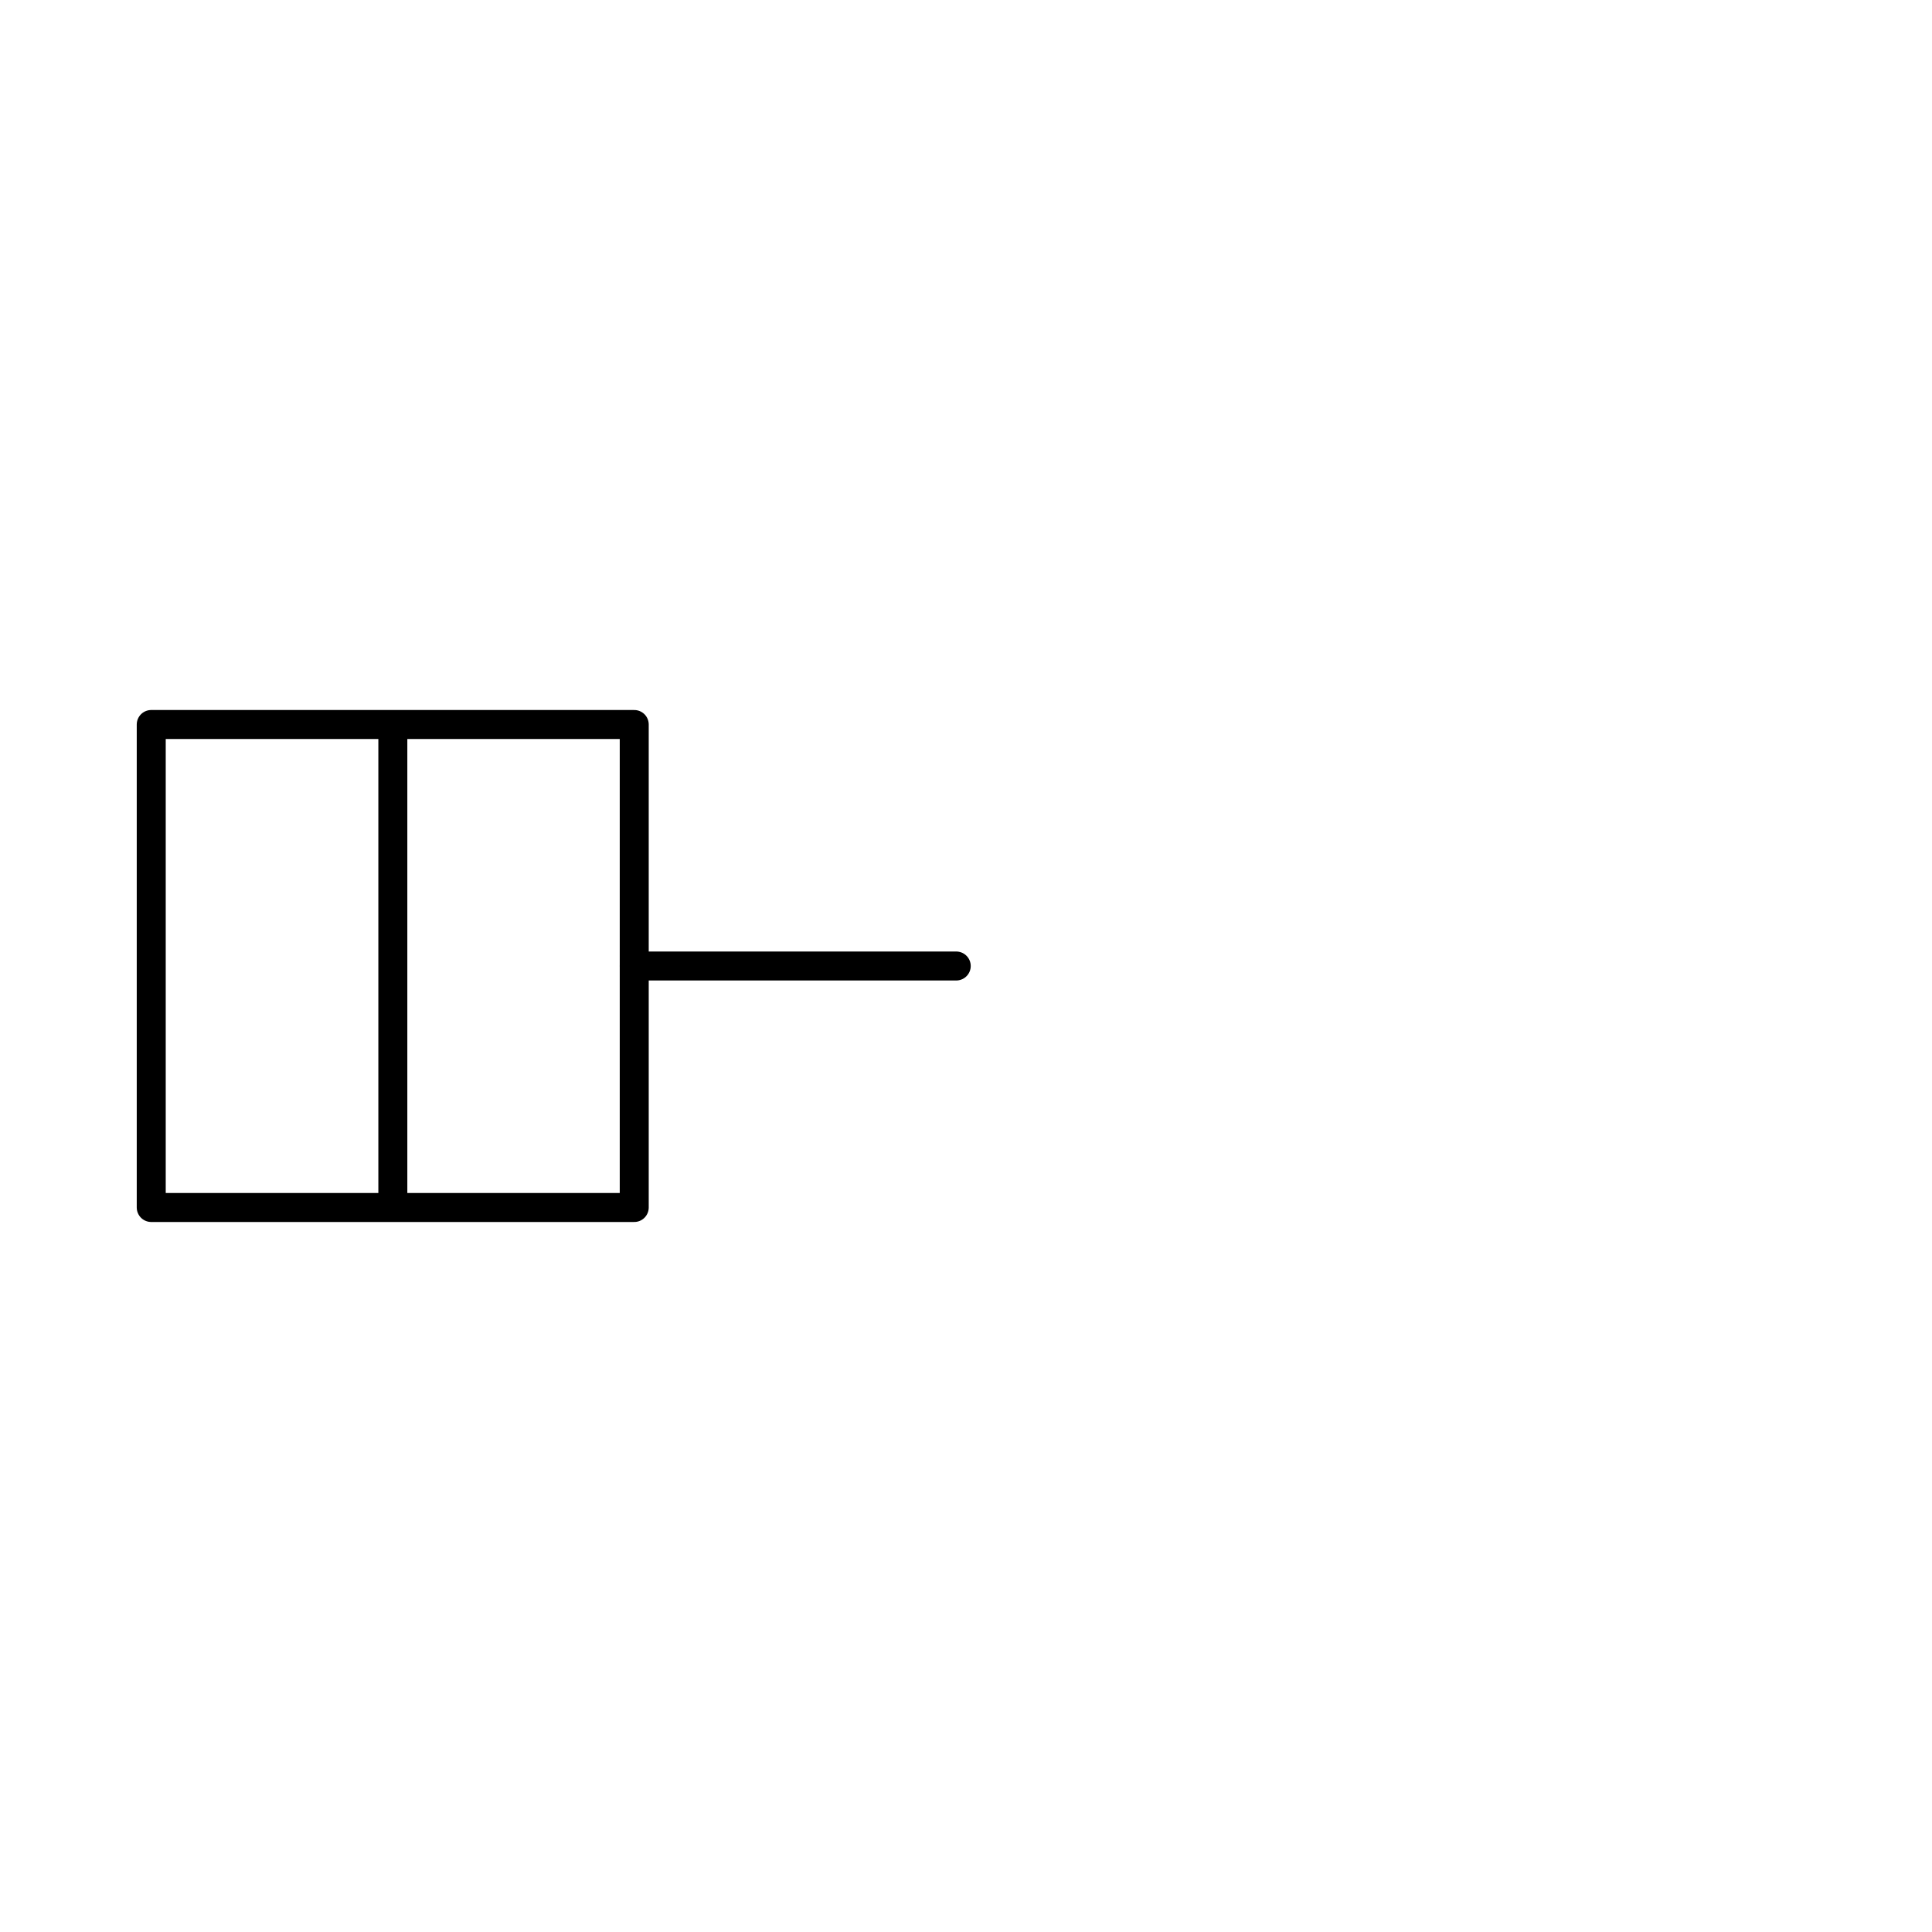 <?xml version="1.0" encoding="UTF-8" standalone="no"?>
<svg
   xmlns:dc="http://purl.org/dc/elements/1.1/"
   xmlns:cc="http://creativecommons.org/ns#"
   xmlns:rdf="http://www.w3.org/1999/02/22-rdf-syntax-ns#"
   xmlns:svg="http://www.w3.org/2000/svg"
   xmlns="http://www.w3.org/2000/svg"
   version="1.1"
   id="svg2"
   viewBox="0 0 600 600"
   height="600"
   width="600">
  <defs
     id="defs4" />
  <g
     transform="translate(0,-452.362)"
     id="layer1">
    <g
       transform="matrix(-1,0,0,1,632,22.857)"
       id="g4193">
      <path
         style="fill:none;fill-rule:evenodd;stroke:#000000;stroke-width:9;stroke-linecap:round;stroke-linejoin:miter;stroke-miterlimit:4;stroke-dasharray:none;stroke-opacity:1"
         d="m 335.032,729.505 100,0"
         id="path4155" />
      <rect
         style="fill:none;fill-opacity:1;stroke:#000000;stroke-width:9;stroke-linecap:round;stroke-linejoin:round;stroke-miterlimit:4;stroke-dasharray:none;stroke-opacity:1"
         id="rect4157"
         width="150"
         height="150"
         x="435.032"
         y="654.505" />
      <path
         style="fill:none;fill-rule:evenodd;stroke:#000000;stroke-width:9;stroke-linecap:round;stroke-linejoin:miter;stroke-miterlimit:4;stroke-dasharray:none;stroke-opacity:1"
         d="m 510,657.362 0,145"
         id="path4191" />
    </g>
  </g>
</svg>
